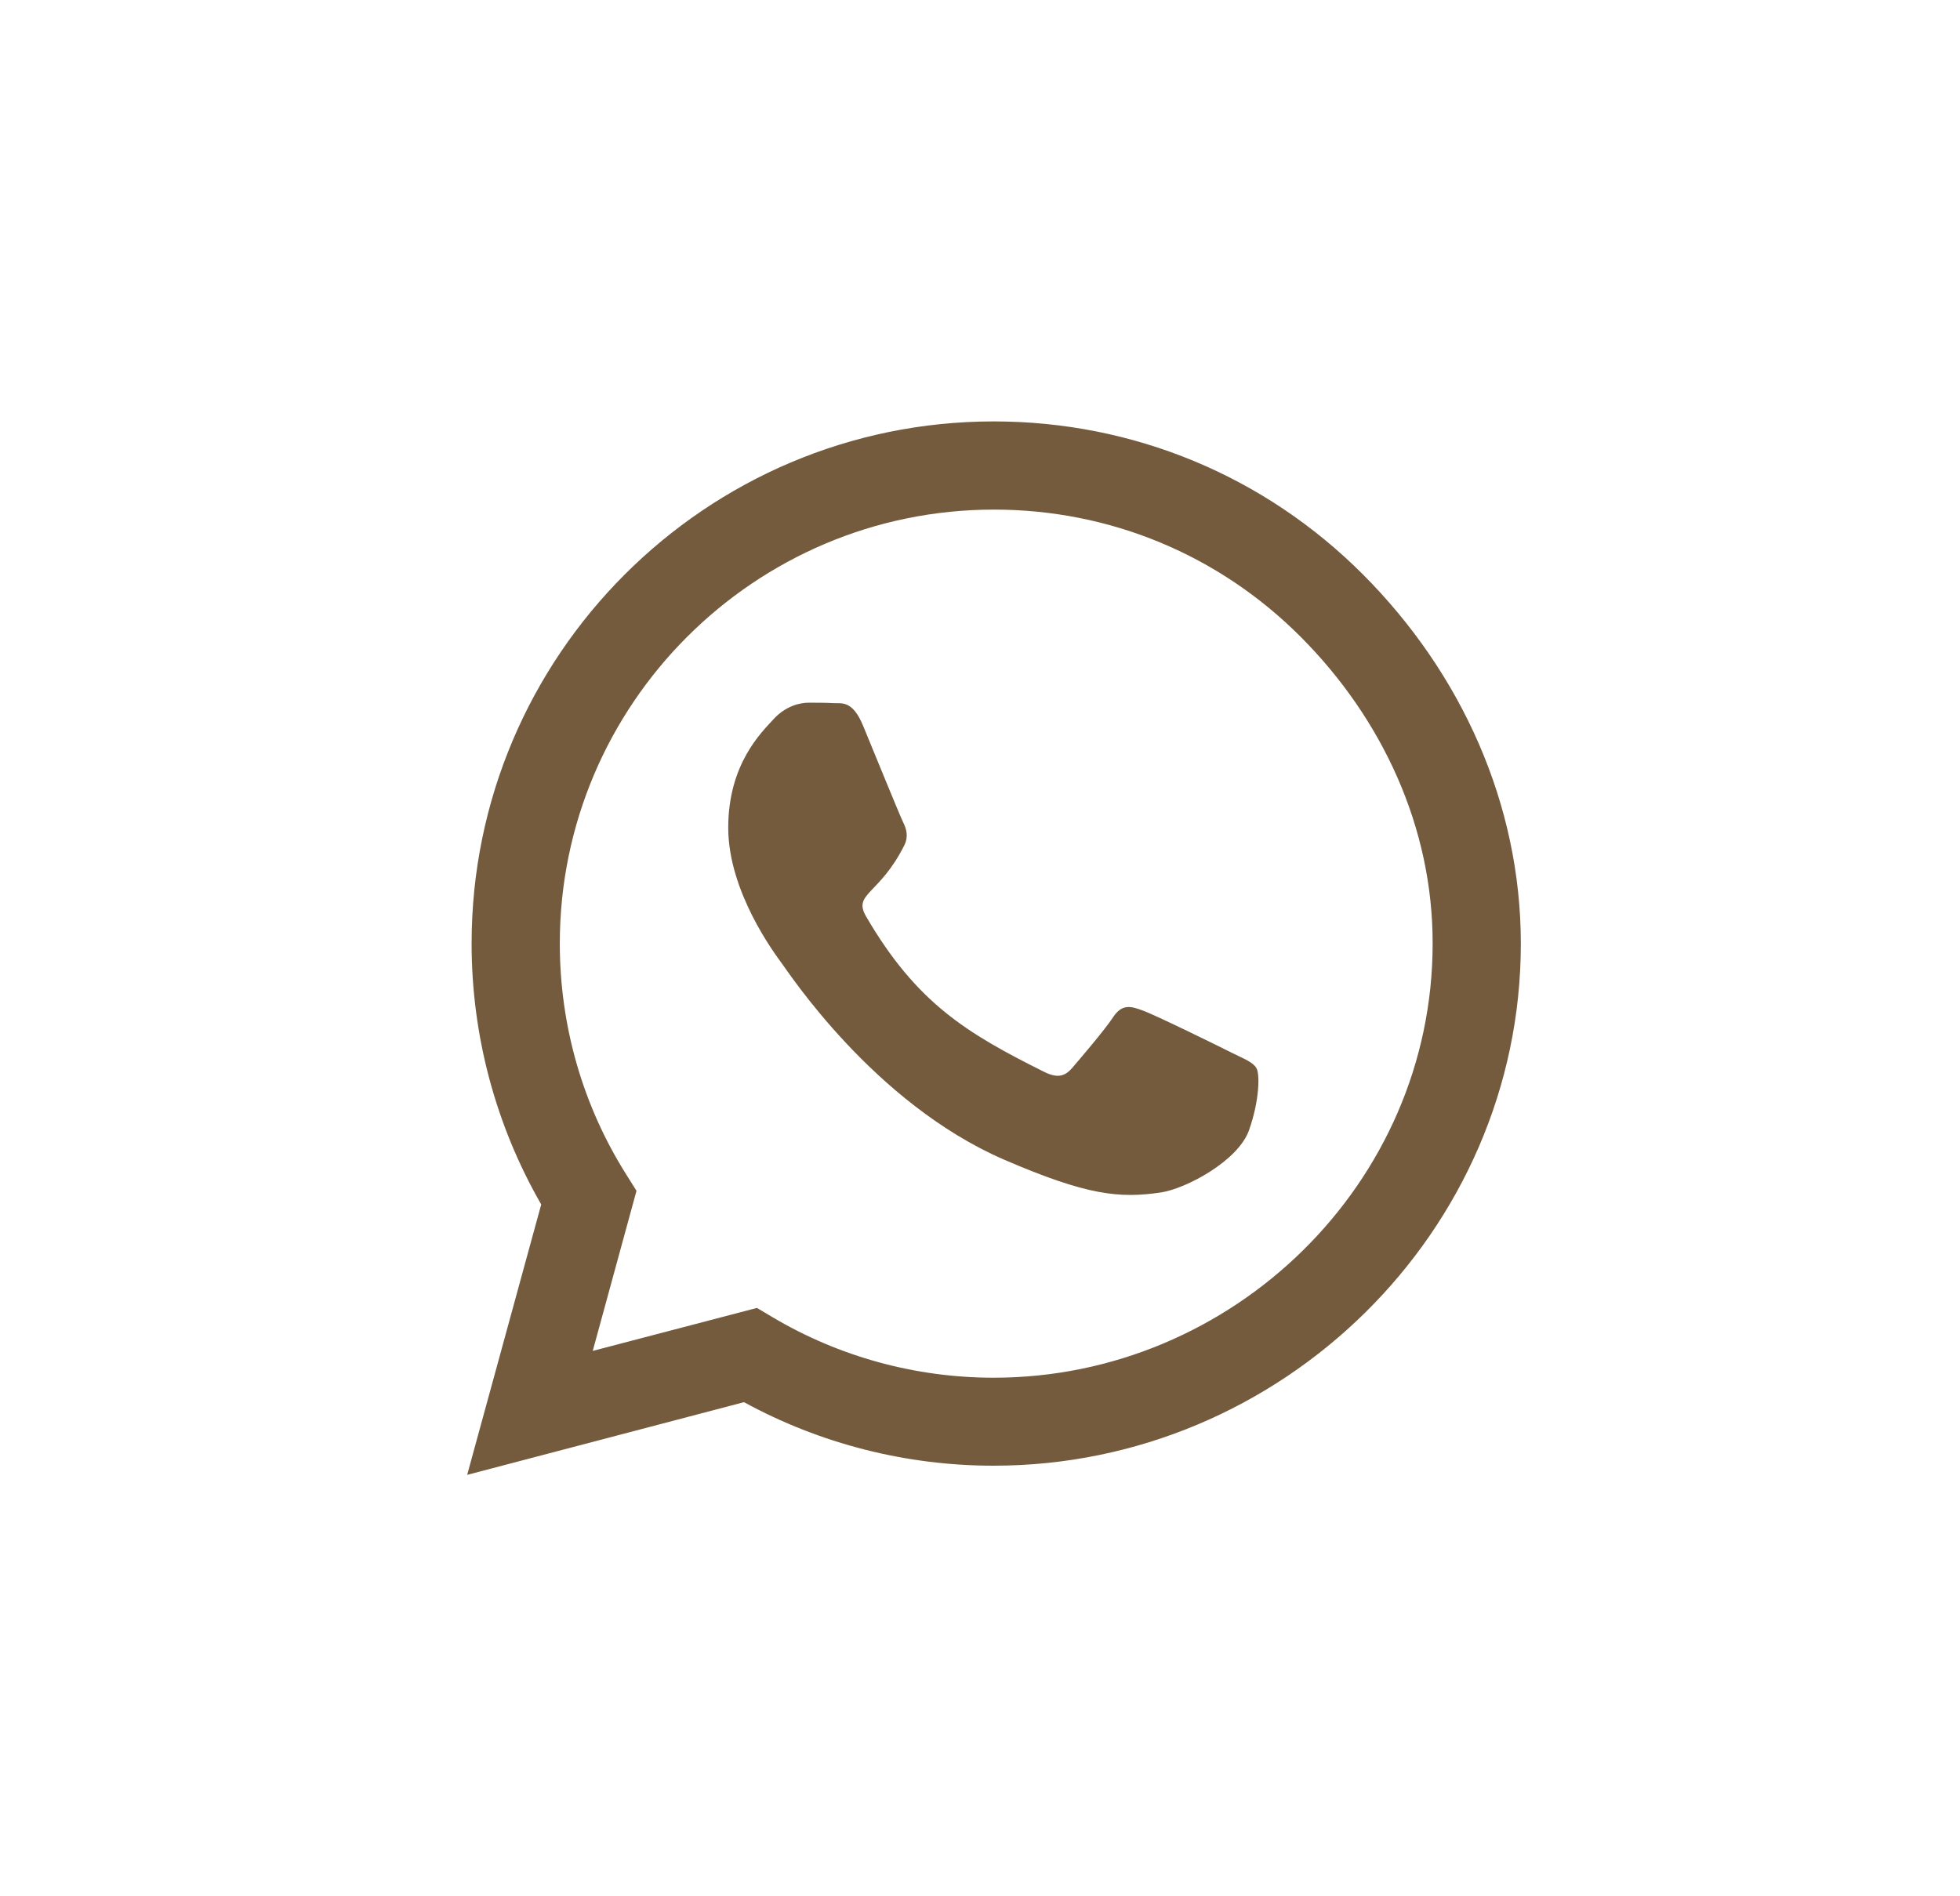 <?xml version="1.0" encoding="UTF-8"?> <svg xmlns="http://www.w3.org/2000/svg" width="31" height="30" viewBox="0 0 31 30" fill="none"><g clip-path="url(#clip0_96_235)"><path d="M21.558 9.089C19.999 7.527 17.923 6.667 15.717 6.667C11.164 6.667 7.459 10.373 7.459 14.926C7.459 16.38 7.839 17.801 8.56 19.055L7.389 23.333L11.767 22.183C12.972 22.841 14.33 23.188 15.714 23.188H15.717C20.267 23.188 24.054 19.483 24.054 14.929C24.054 12.723 23.116 10.652 21.558 9.089ZM15.717 21.796C14.482 21.796 13.274 21.465 12.221 20.84L11.972 20.692L9.375 21.372L10.067 18.839L9.903 18.578C9.215 17.485 8.854 16.224 8.854 14.926C8.854 11.143 11.934 8.062 15.721 8.062C17.555 8.062 19.277 8.777 20.572 10.075C21.866 11.373 22.663 13.095 22.659 14.929C22.659 18.716 19.501 21.796 15.717 21.796ZM19.482 16.655C19.277 16.551 18.262 16.053 18.072 15.986C17.883 15.915 17.745 15.882 17.607 16.09C17.47 16.298 17.075 16.759 16.953 16.901C16.833 17.038 16.711 17.057 16.506 16.953C15.293 16.347 14.497 15.87 13.698 14.498C13.486 14.133 13.91 14.159 14.304 13.371C14.371 13.233 14.337 13.114 14.285 13.01C14.233 12.906 13.82 11.89 13.649 11.477C13.482 11.075 13.311 11.131 13.184 11.124C13.065 11.117 12.928 11.117 12.79 11.117C12.652 11.117 12.429 11.168 12.239 11.373C12.05 11.581 11.518 12.08 11.518 13.095C11.518 14.111 12.258 15.093 12.358 15.231C12.463 15.368 13.813 17.451 15.885 18.348C17.194 18.913 17.708 18.962 18.362 18.865C18.76 18.805 19.582 18.366 19.754 17.883C19.925 17.399 19.925 16.986 19.873 16.901C19.824 16.808 19.687 16.756 19.482 16.655Z" fill="#745B3E"></path></g><defs><clipPath id="clip0_96_235"><rect width="16.665" height="19.998" fill="white" transform="translate(7.389 5.001)"></rect></clipPath></defs></svg> 